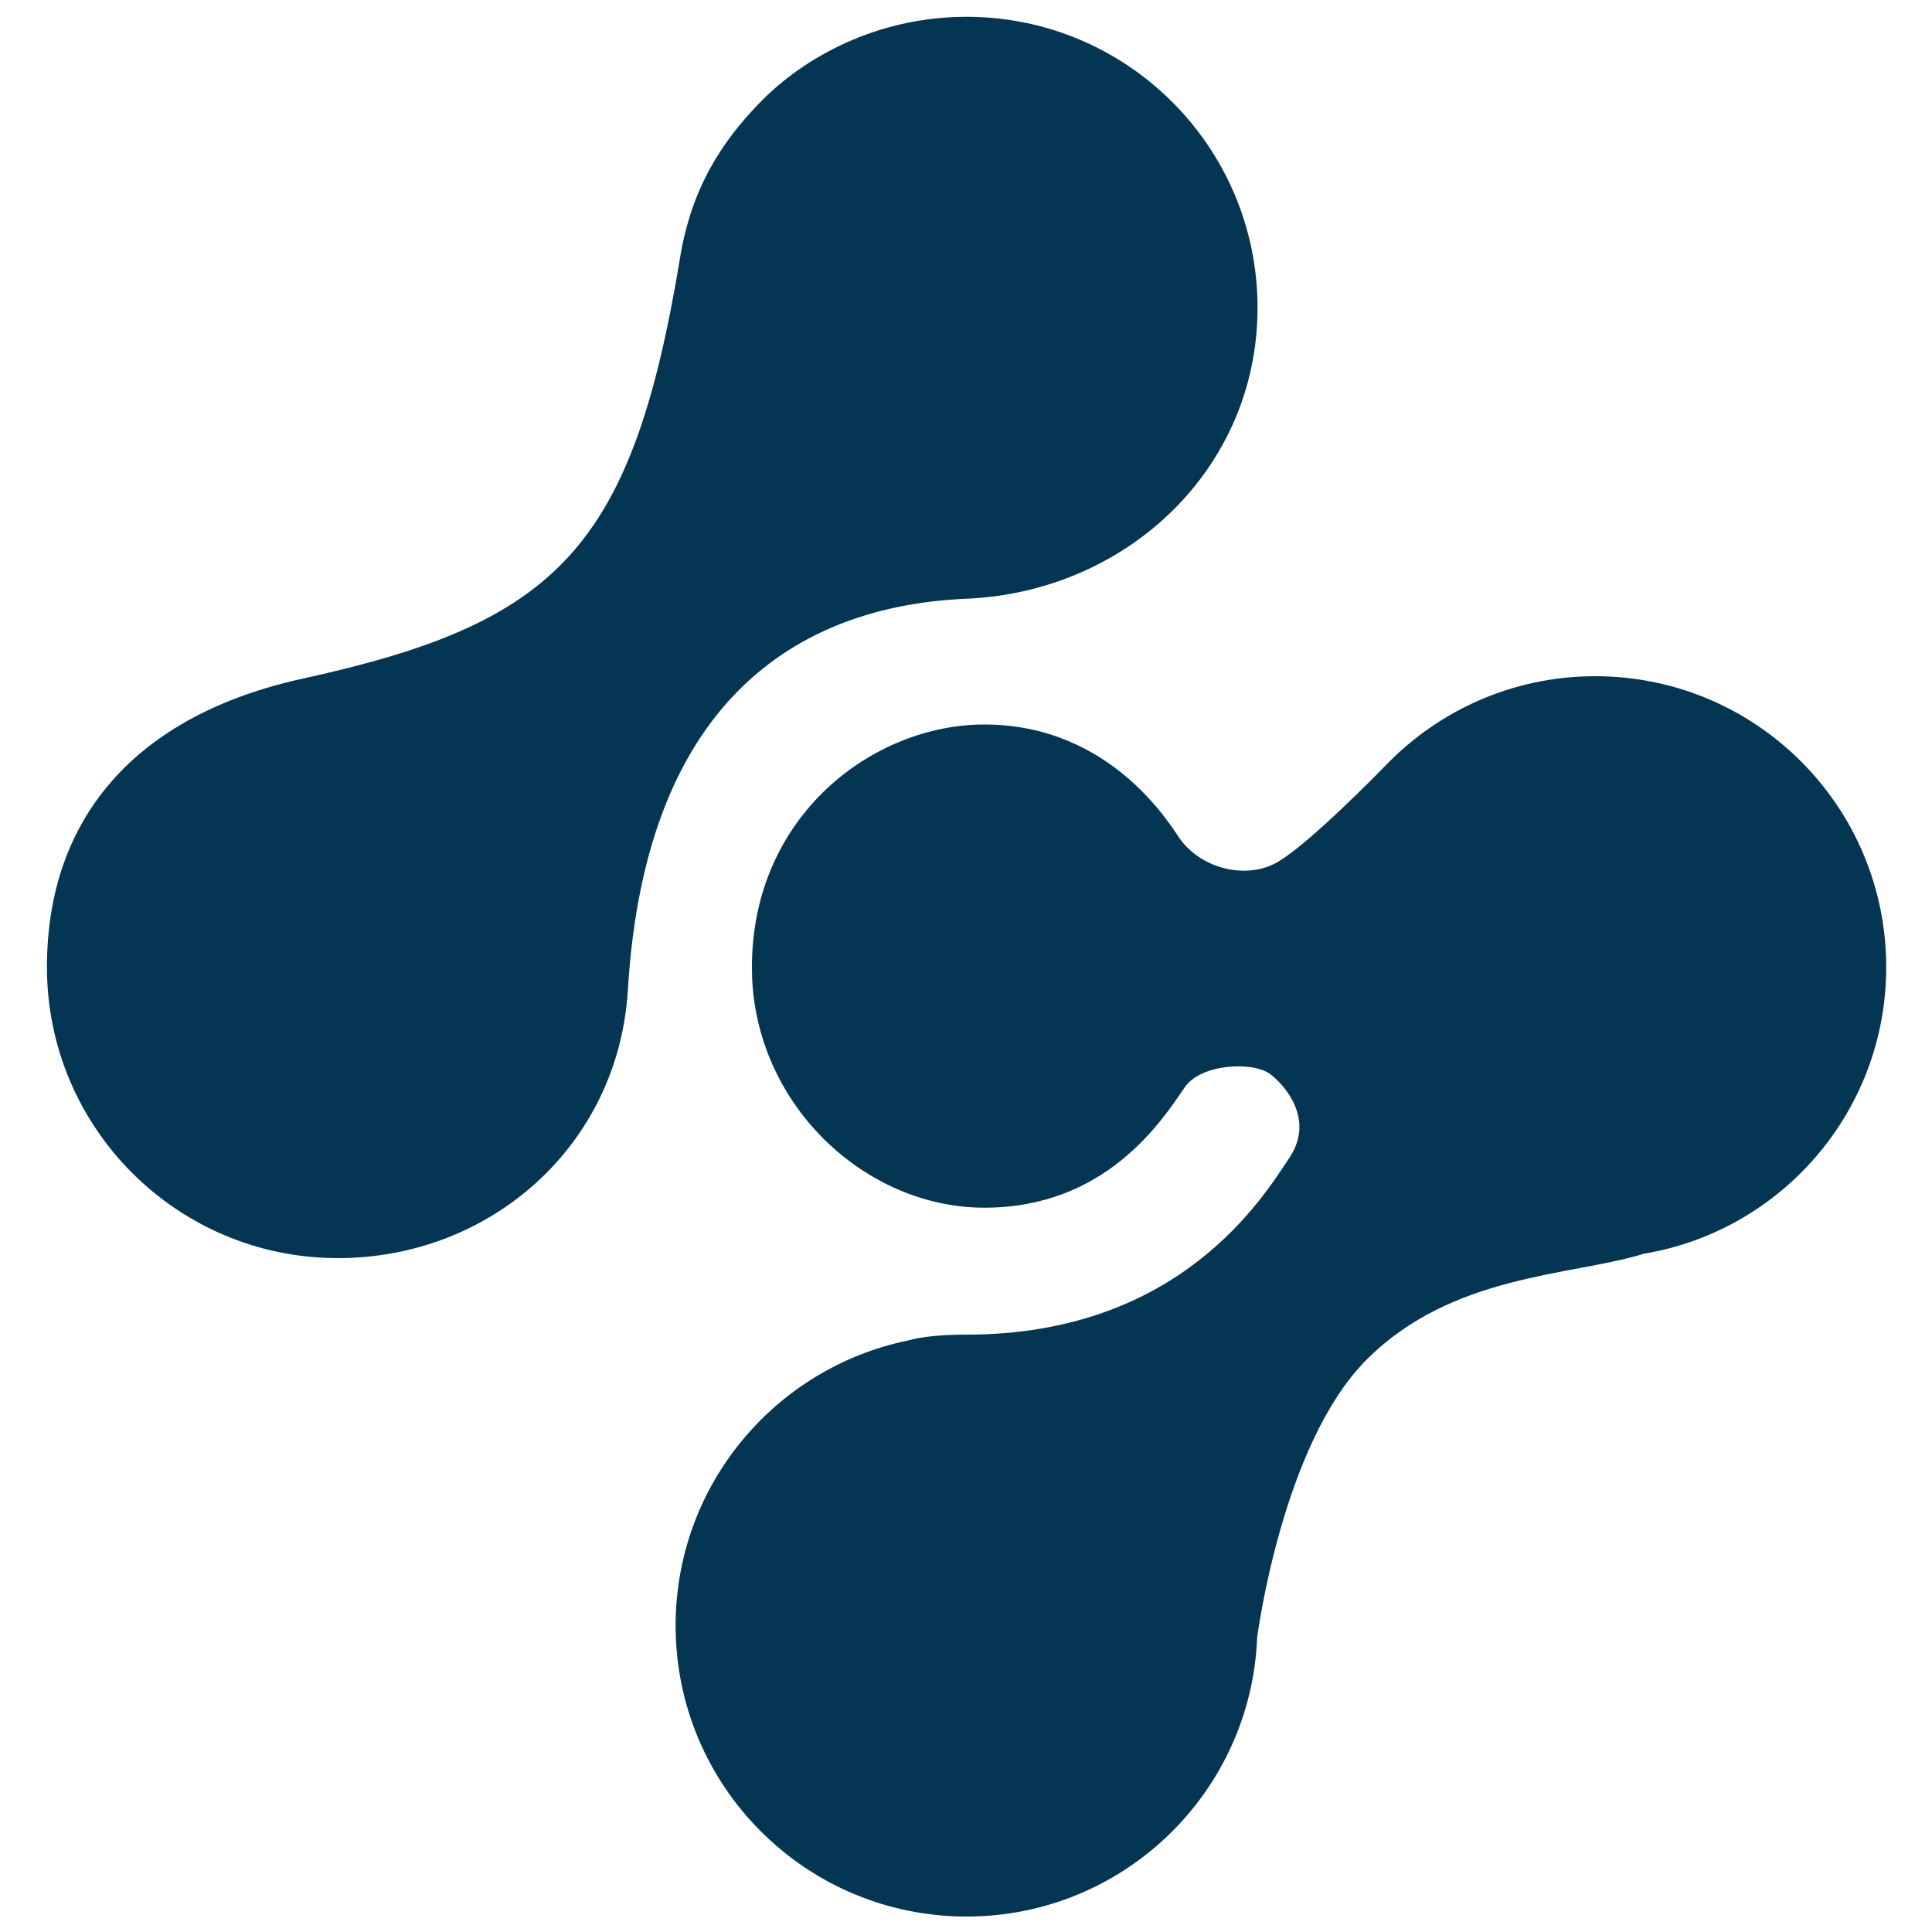 <?xml version="1.0" encoding="UTF-8"?>
<svg xmlns="http://www.w3.org/2000/svg" xml:space="preserve" id="Layer_1" x="0" y="0" style="enable-background:new 0 0 1000 1000" version="1.1" viewBox="0 0 1000 1000">
  <style>.st0{fill:#043553}</style>
  <path d="M976.3 500.6c0-83.2-67.4-150.6-150.6-150.6-42.7 0-81.3 17.8-108.8 46.5 0 0-41 42.3-57.1 50.5-16 8.2-38.7 2.2-49.4-13.3-5-7.2-35.8-58.7-100.9-58.7-57.6 0-120.3 47.2-120.3 125.6 0 1.9.1 3.9.1 5.8 3.1 67.2 59.6 118.7 120.2 118.7 62.3 0 91.3-44 103.7-62.3 8.4-12.3 35.3-13.5 44.2-6.9 6.6 4.9 23.6 22.8 10.1 43.2-13.6 20.4-56.6 91.7-167.2 91.7-13.6 0-23.5 1.1-30.6 3.1-68.5 14.2-120 74.8-120 147.5 0 83.2 67.4 150.6 150.6 150.6 81.1 0 147.2-64.1 150.4-144.4 0 0 12.8-100 56.7-143.9 44.2-44.2 105.3-43.2 142.9-54.6 0 0 .1 0 .1-.1 71.5-11.7 125.9-73.7 125.9-148.4z" class="st0"></path>
  <path d="M500.3 8.7c-46.9 0-84.4 21.4-106.2 43.6-21 21.3-36.3 45.6-42.1 81.1-24.8 150.6-63.7 189-195.1 217.8-86.9 19-132.6 72.4-132.6 149.4 0 83.2 67.4 150.6 150.6 150.6 79.2 0 145.3-58.5 150.1-139 9.3-154.5 93-198.8 175.3-202.3 83.1-3.6 150.6-67.4 150.6-150.6 0-83.1-67.4-150.6-150.6-150.6z" class="st0"></path>
</svg>
